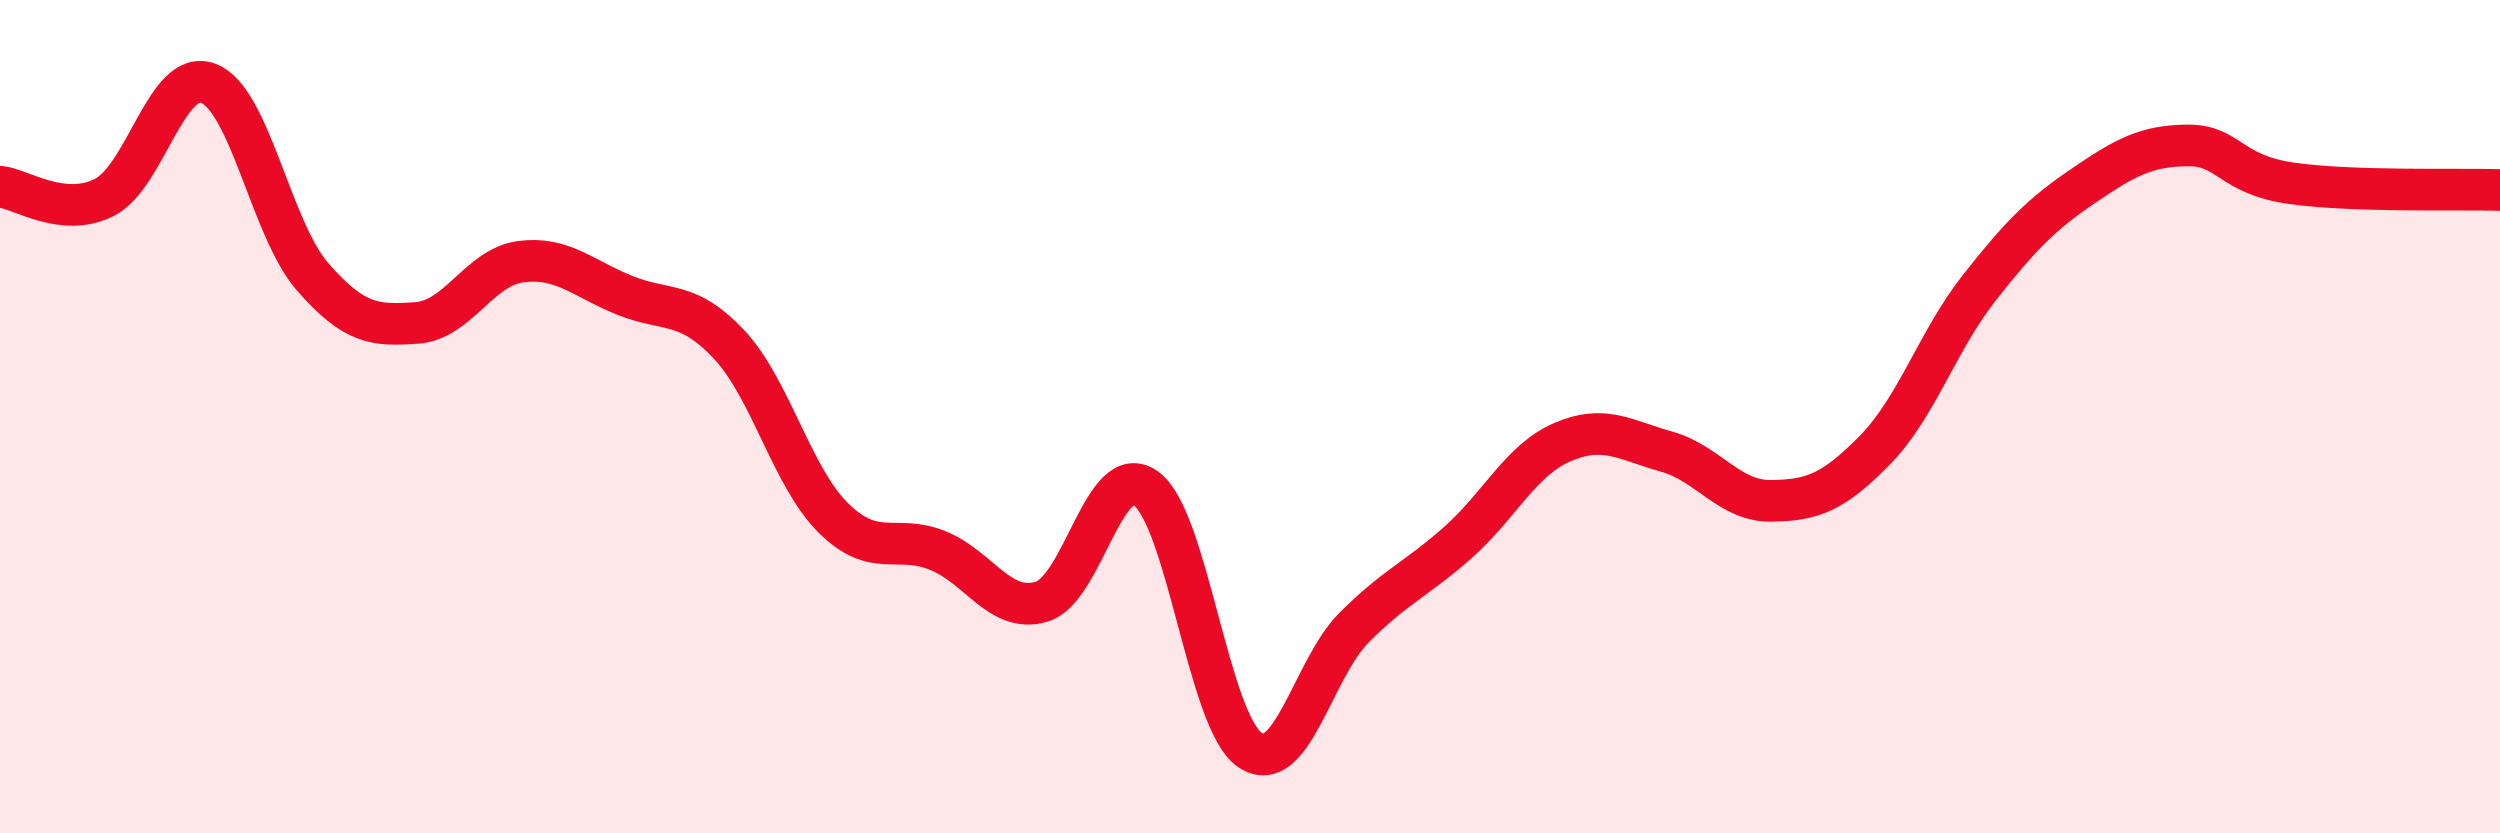 
    <svg width="60" height="20" viewBox="0 0 60 20" xmlns="http://www.w3.org/2000/svg">
      <path
        d="M 0,4.48 C 0.5,4.53 1.5,5.24 2.5,4.74 C 3.5,4.24 4,1.62 5,2 C 6,2.38 6.5,5.49 7.5,6.64 C 8.5,7.79 9,7.82 10,7.75 C 11,7.68 11.5,6.41 12.5,6.28 C 13.5,6.15 14,6.69 15,7.09 C 16,7.49 16.5,7.2 17.5,8.27 C 18.5,9.34 19,11.44 20,12.43 C 21,13.42 21.5,12.81 22.5,13.21 C 23.5,13.61 24,14.74 25,14.44 C 26,14.14 26.5,11.01 27.5,11.72 C 28.5,12.43 29,17.33 30,18 C 31,18.67 31.5,16.06 32.5,15.06 C 33.5,14.06 34,13.9 35,13.01 C 36,12.12 36.5,11.04 37.5,10.61 C 38.5,10.18 39,10.56 40,10.84 C 41,11.12 41.5,12.03 42.5,12.02 C 43.5,12.01 44,11.82 45,10.8 C 46,9.78 46.5,8.18 47.5,6.91 C 48.5,5.64 49,5.14 50,4.46 C 51,3.78 51.5,3.5 52.5,3.49 C 53.5,3.48 53.5,4.19 55,4.4 C 56.5,4.61 59,4.53 60,4.56L60 20L0 20Z"
        fill="#EB0A25"
        opacity="0.1"
        stroke-linecap="round"
        stroke-linejoin="round"
      />
      <path
        d="M 0,4.48 C 0.5,4.53 1.5,5.24 2.5,4.74 C 3.5,4.24 4,1.62 5,2 C 6,2.38 6.5,5.49 7.5,6.64 C 8.5,7.79 9,7.82 10,7.75 C 11,7.68 11.5,6.41 12.5,6.28 C 13.5,6.15 14,6.69 15,7.09 C 16,7.49 16.5,7.2 17.5,8.27 C 18.5,9.34 19,11.44 20,12.43 C 21,13.42 21.5,12.81 22.5,13.21 C 23.5,13.61 24,14.74 25,14.44 C 26,14.14 26.5,11.01 27.5,11.72 C 28.5,12.43 29,17.33 30,18 C 31,18.67 31.5,16.06 32.5,15.06 C 33.5,14.06 34,13.9 35,13.01 C 36,12.12 36.5,11.04 37.5,10.61 C 38.5,10.18 39,10.56 40,10.84 C 41,11.12 41.5,12.03 42.5,12.02 C 43.5,12.01 44,11.82 45,10.8 C 46,9.78 46.5,8.18 47.5,6.91 C 48.5,5.64 49,5.14 50,4.46 C 51,3.78 51.5,3.5 52.5,3.49 C 53.5,3.48 53.5,4.19 55,4.4 C 56.5,4.61 59,4.53 60,4.56"
        stroke="#EB0A25"
        stroke-width="1"
        fill="none"
        stroke-linecap="round"
        stroke-linejoin="round"
      />
    </svg>
  
